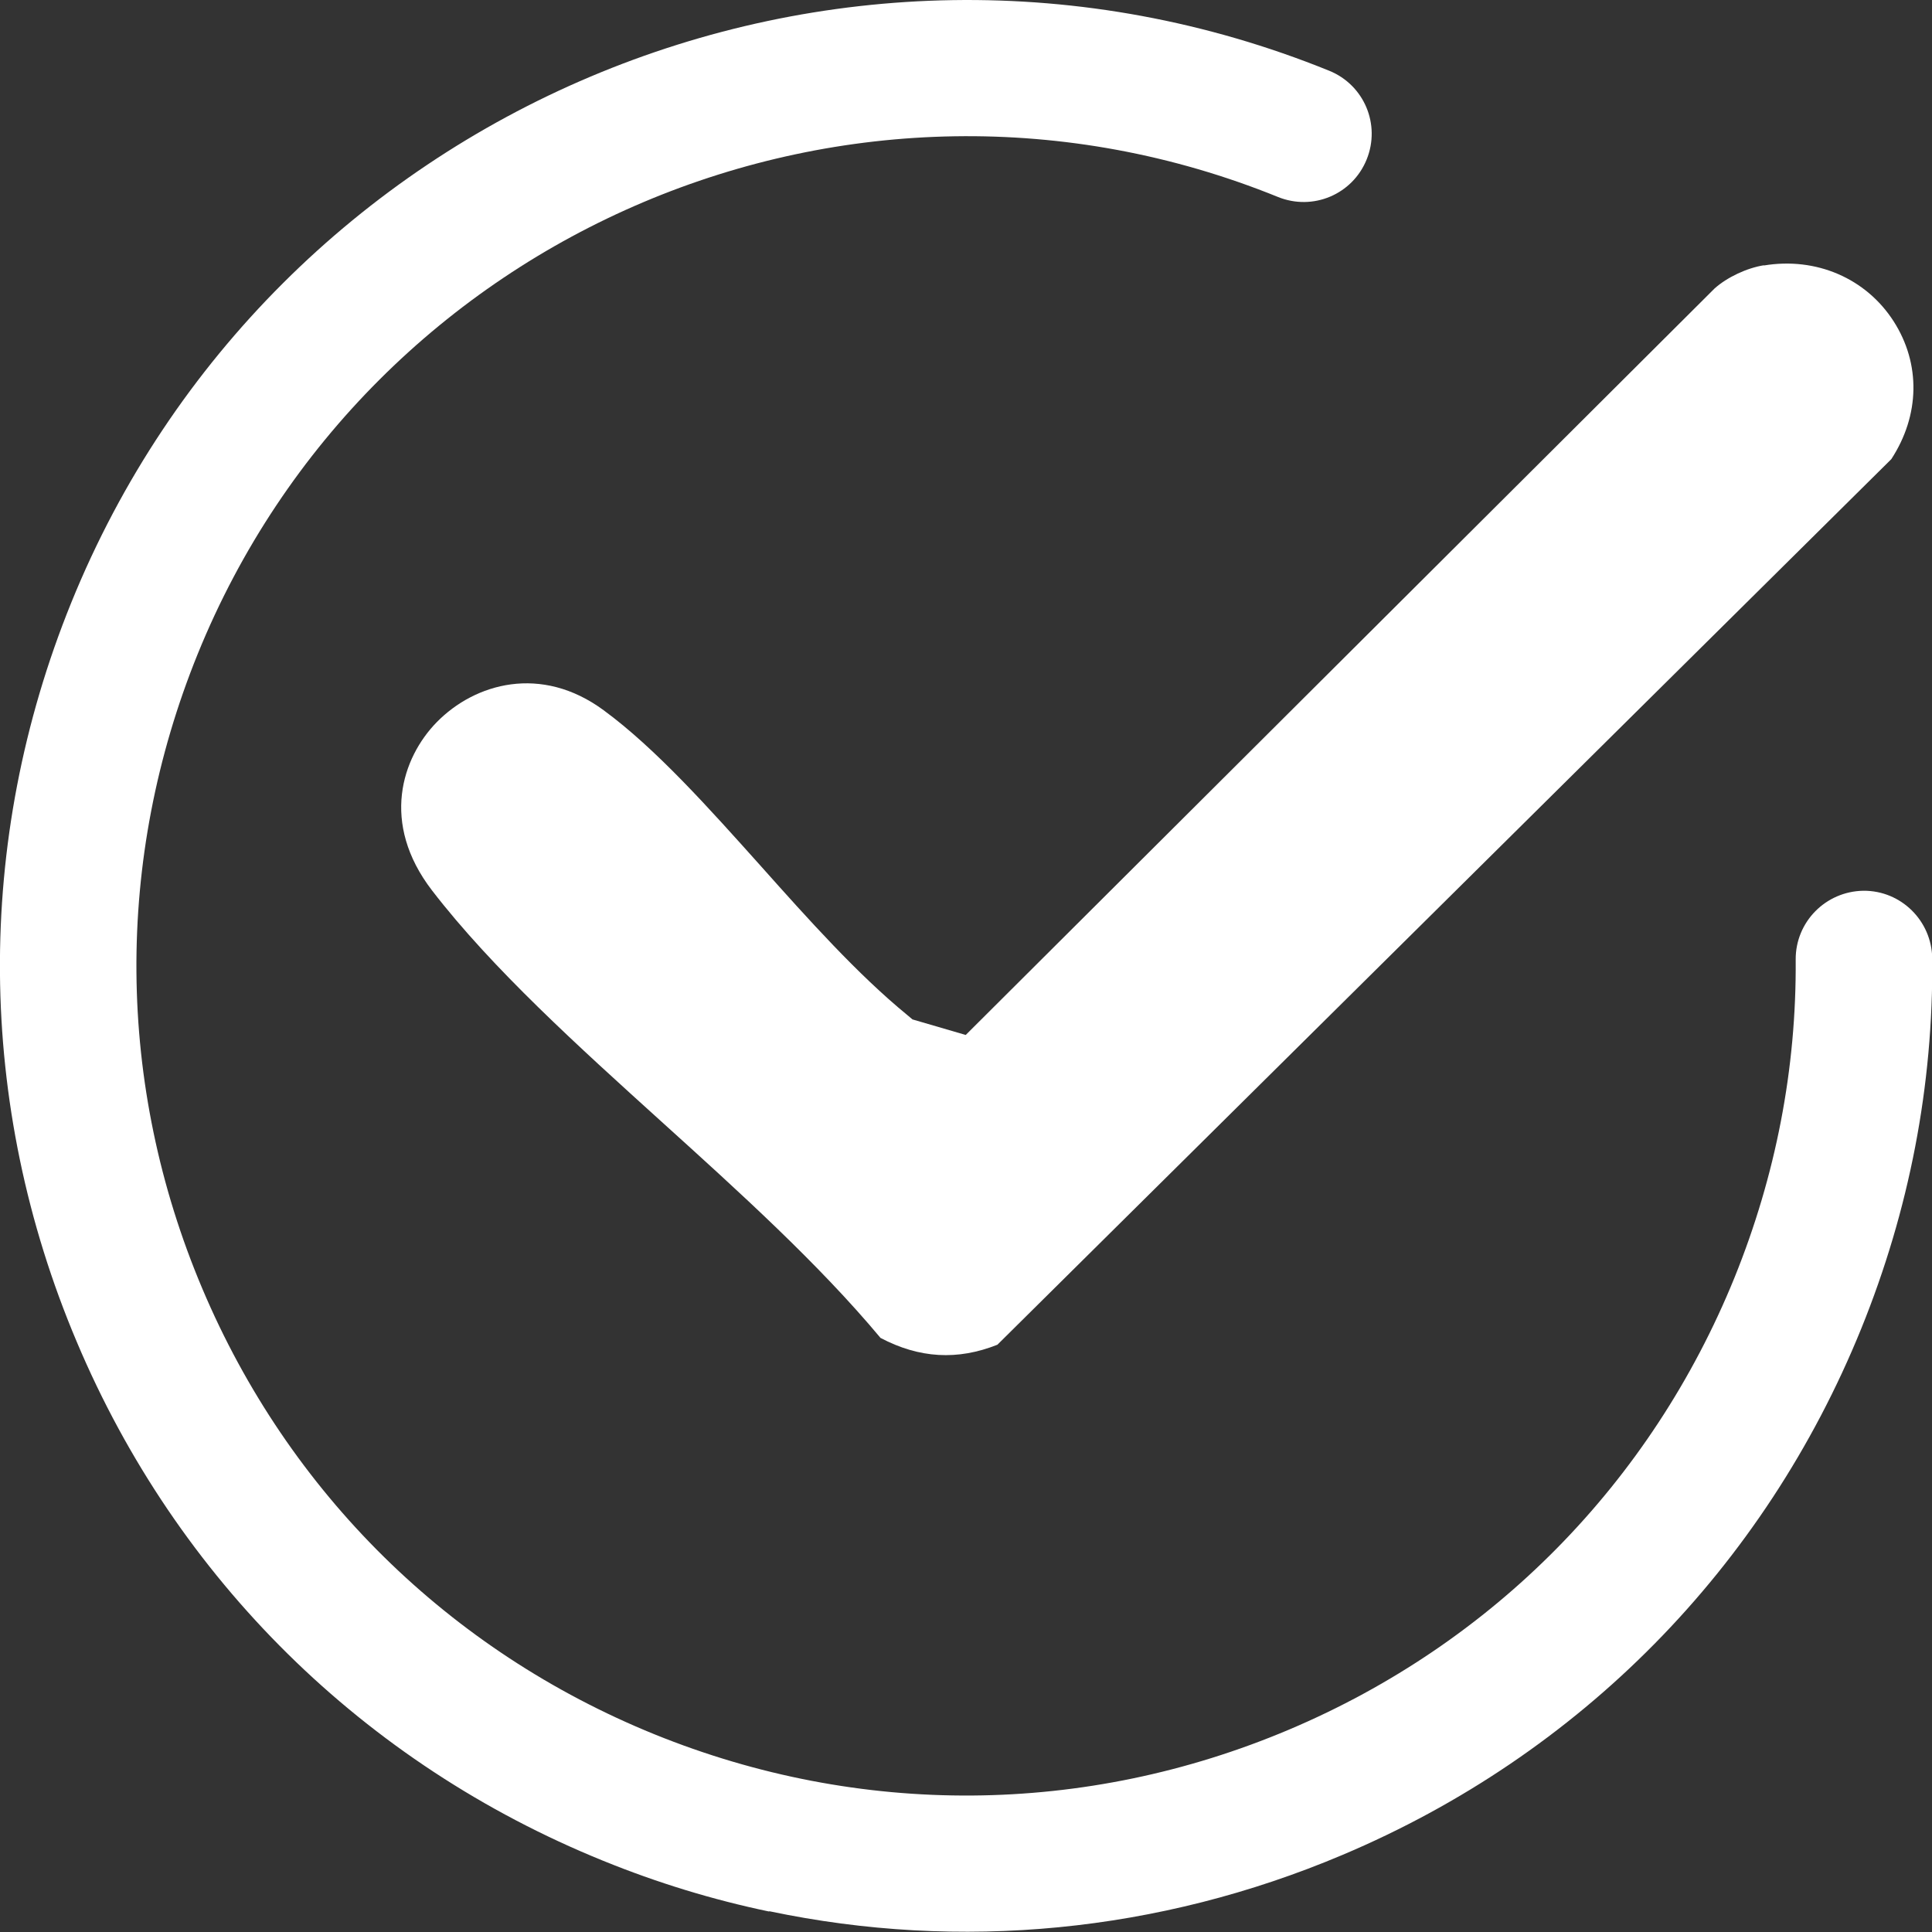<svg width="76" height="76" viewBox="0 0 76 76" fill="none" xmlns="http://www.w3.org/2000/svg">
<rect x="0" y="0" width="76" height="76" fill="#333333" stroke="none"/>
<g clip-path="url(#clip0_4004_10771)">
<path d="M69.392 10.434C68.716 10.541 67.942 10.906 67.448 11.347L37.989 40.713L35.894 40.101L35.69 39.929C33.734 38.328 31.801 36.168 29.942 34.083C27.901 31.805 25.795 29.442 23.743 27.937C21.293 26.132 18.683 26.873 17.179 28.41C15.814 29.807 14.955 32.375 16.996 35.029C19.37 38.113 22.765 41.175 26.042 44.141C29.072 46.881 32.198 49.707 34.637 52.63C36.163 53.435 37.667 53.521 39.235 52.898L74.399 18.062C75.527 16.333 75.559 14.312 74.496 12.647C73.41 10.949 71.444 10.1 69.382 10.444L69.392 10.434Z" fill="white"/>
<path d="M30.253 75.194C28.04 74.732 25.859 74.066 23.721 73.196C14.321 69.381 6.961 62.128 3.018 52.78C-0.935 43.432 -1.01 33.106 2.804 23.704C10.678 4.298 32.886 -5.082 52.288 2.783C53.664 3.342 54.319 4.9 53.76 6.275C53.202 7.651 51.644 8.306 50.269 7.747C33.605 0.989 14.546 9.058 7.778 25.724C4.501 33.804 4.565 42.669 7.96 50.695C11.355 58.722 17.673 64.943 25.741 68.221C33.82 71.498 42.684 71.433 50.709 68.038C58.734 64.642 64.955 58.324 68.232 50.255C69.854 46.247 70.671 42.035 70.638 37.748C70.628 36.265 71.82 35.061 73.303 35.04C74.785 35.029 75.989 36.222 76.01 37.705C76.053 42.701 75.108 47.601 73.217 52.264C69.403 61.666 62.151 69.026 52.804 72.97C45.584 76.022 37.774 76.763 30.264 75.183L30.253 75.194Z" fill="white"/>
</g>
<defs>
<clipPath id="clip0_4004_10771">
<rect width="76" height="76" fill="white"/>
</clipPath>
</defs>
</svg>
